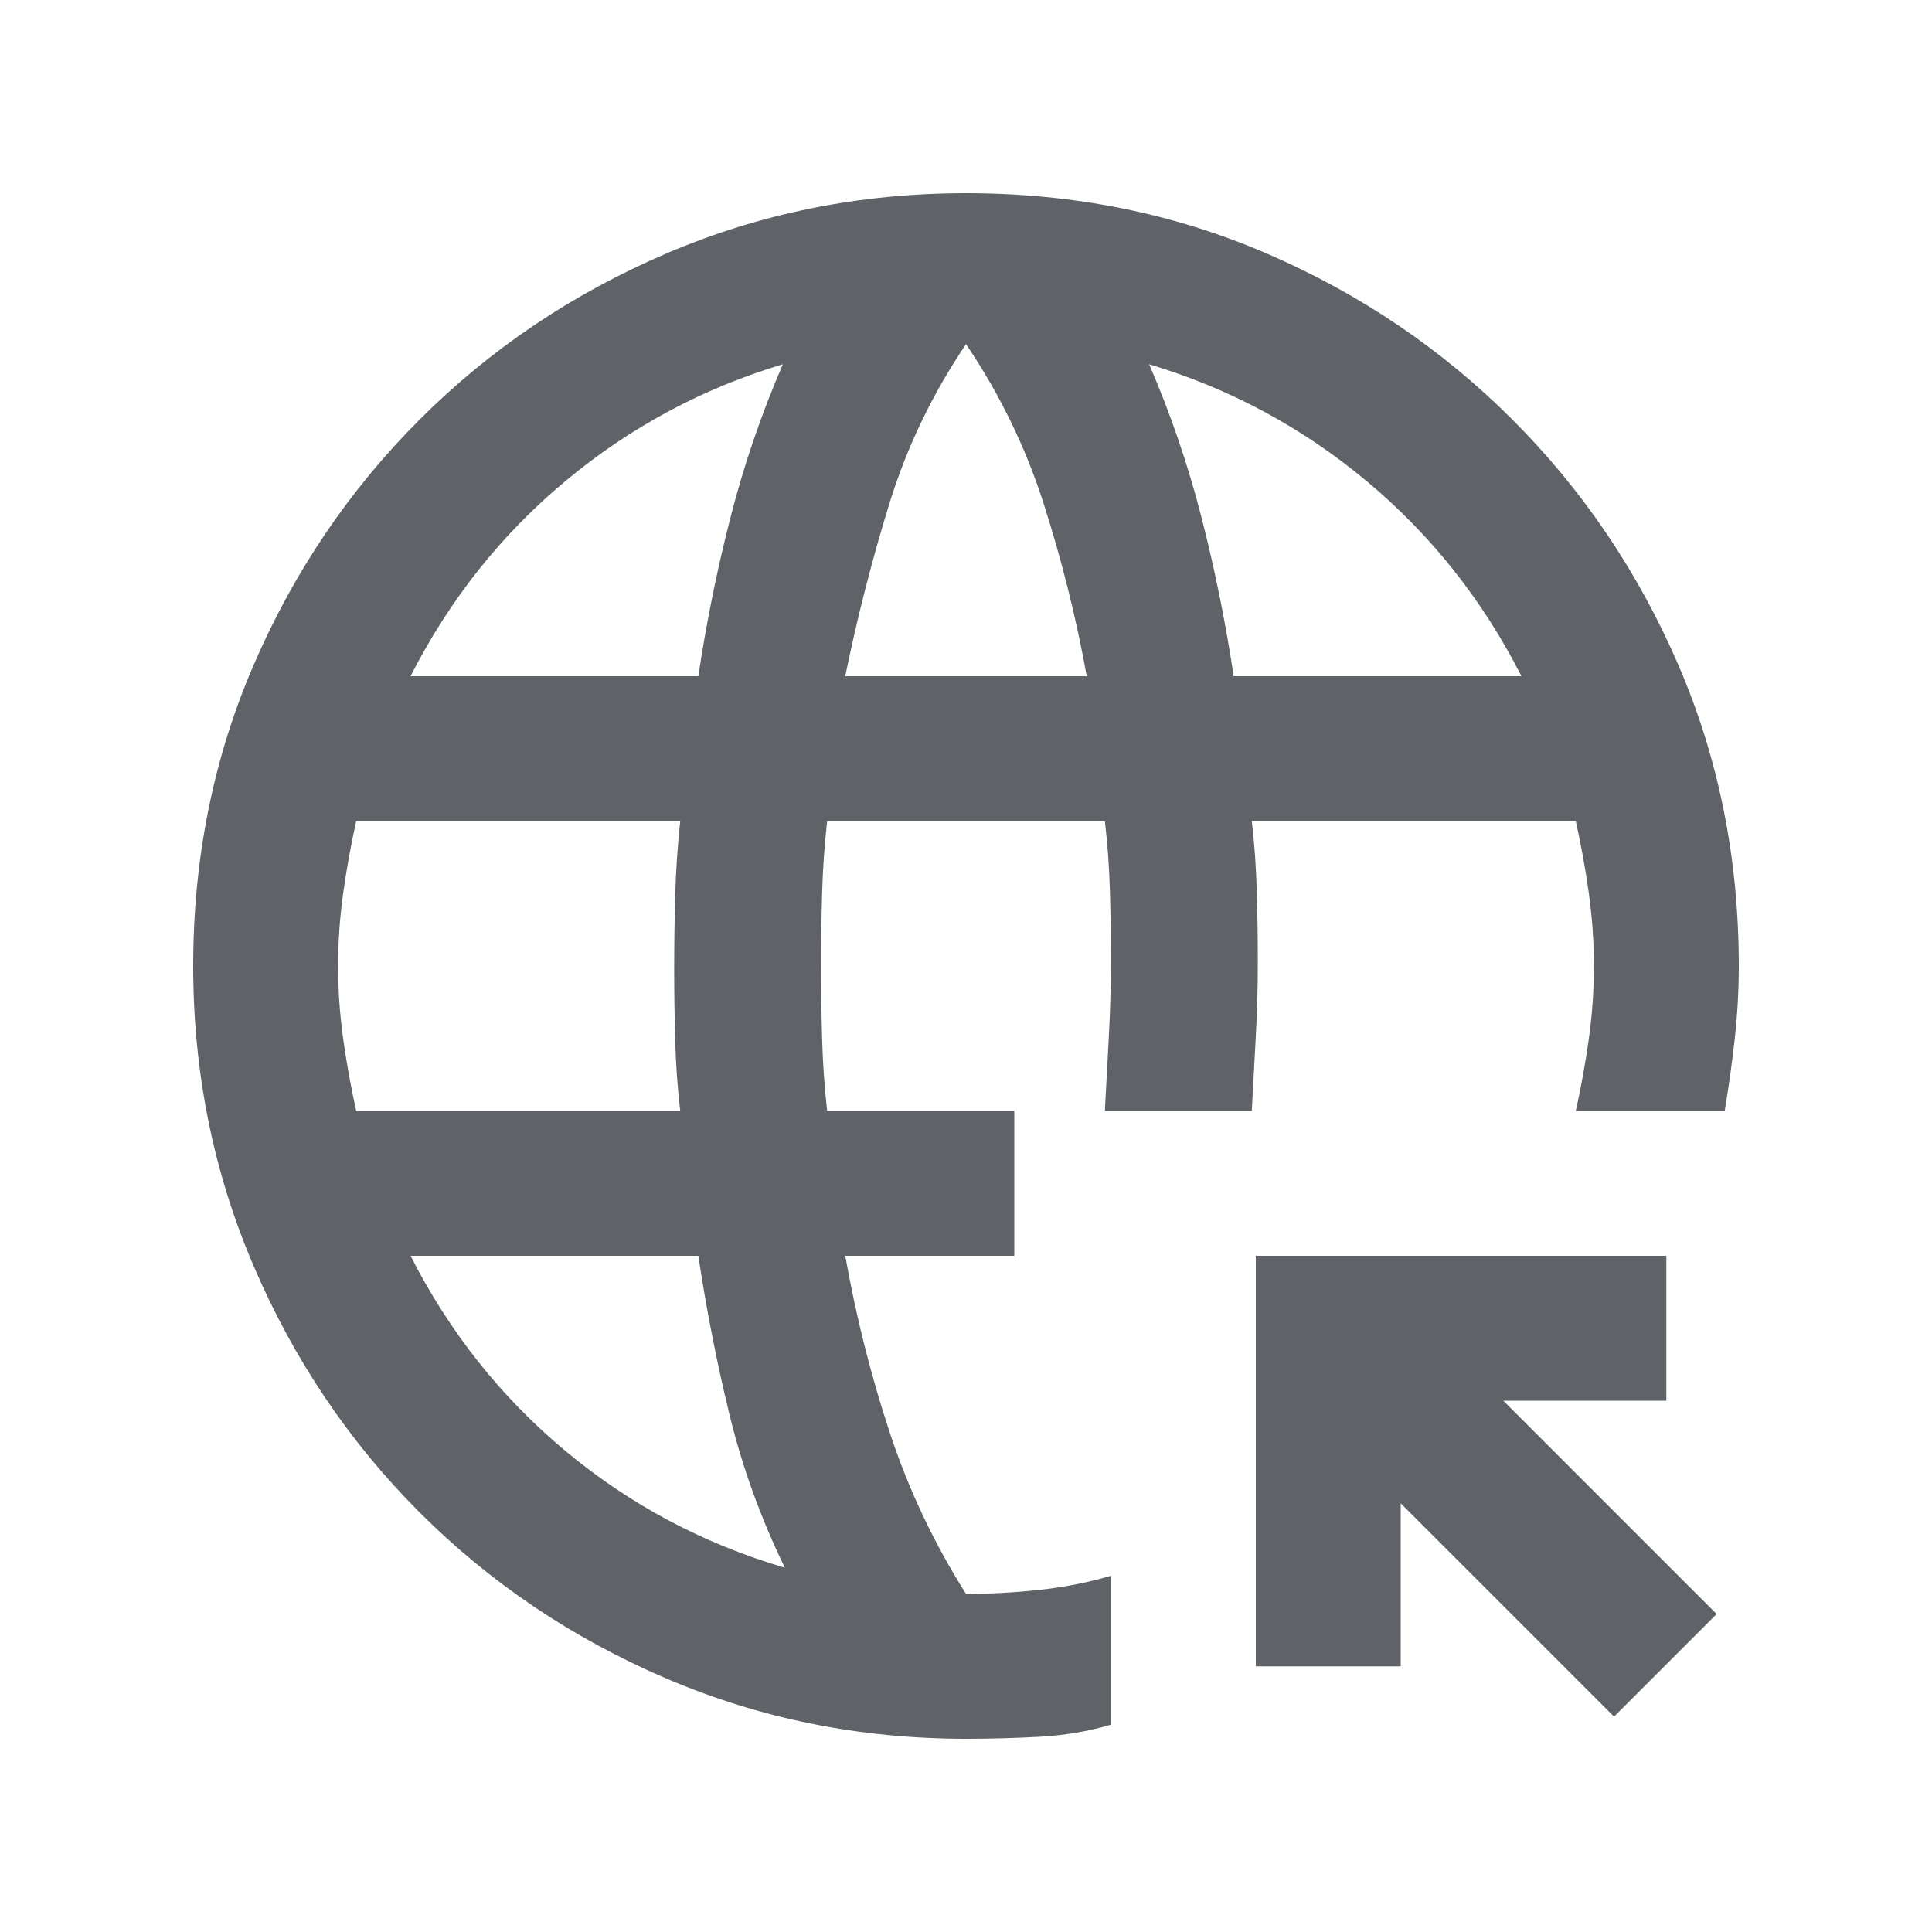 <svg xmlns="http://www.w3.org/2000/svg" height="20px" viewBox="0 -960 960 960" width="20px" fill="#5f6368"><path d="M802-107 696-213v81h-72v-204h204v72h-81l106 106-51 51ZM480-96q-79 0-149-30t-122.5-82.5Q156-261 126-331T96-480q0-80 30-149.5t82.5-122Q261-804 331-834t149-30q80 0 149.5 30t122 82.5Q804-699 834-629.5T864-480q0 18-2 36t-5 36h-74q4-18 6.5-36t2.5-36q0-18-2.5-36t-6.5-36H622q2 17 2.5 35t.5 35q0 19-1 37t-2 37h-73q1-19 2-37.5t1-37.5q0-17-.5-34.5T549-552H411q-2 18-2.5 36t-.5 36q0 18 .5 36t2.5 36h93v72h-84q8 45 22 87.5t38 80.5q18 0 36.5-2t35.5-7v74q-17 5-35.5 6T480-96ZM177-408h161q-2-17-2.5-35t-.5-35q0-19 .5-37t2.5-37H177q-4 18-6.5 36t-2.5 36q0 18 2.5 36t6.5 36Zm27-216h143q6-40 16-79t26-76q-60 18-108 58t-77 97Zm186 443q-18-37-27.5-76T347-336H204q29 57 77 97t109 58Zm30-443h120q-8-44-21.5-86T480-789q-25 37-38 79t-22 86Zm193 0h143q-29-57-77-97t-108-58q16 37 26 76t16 79Z"/></svg>